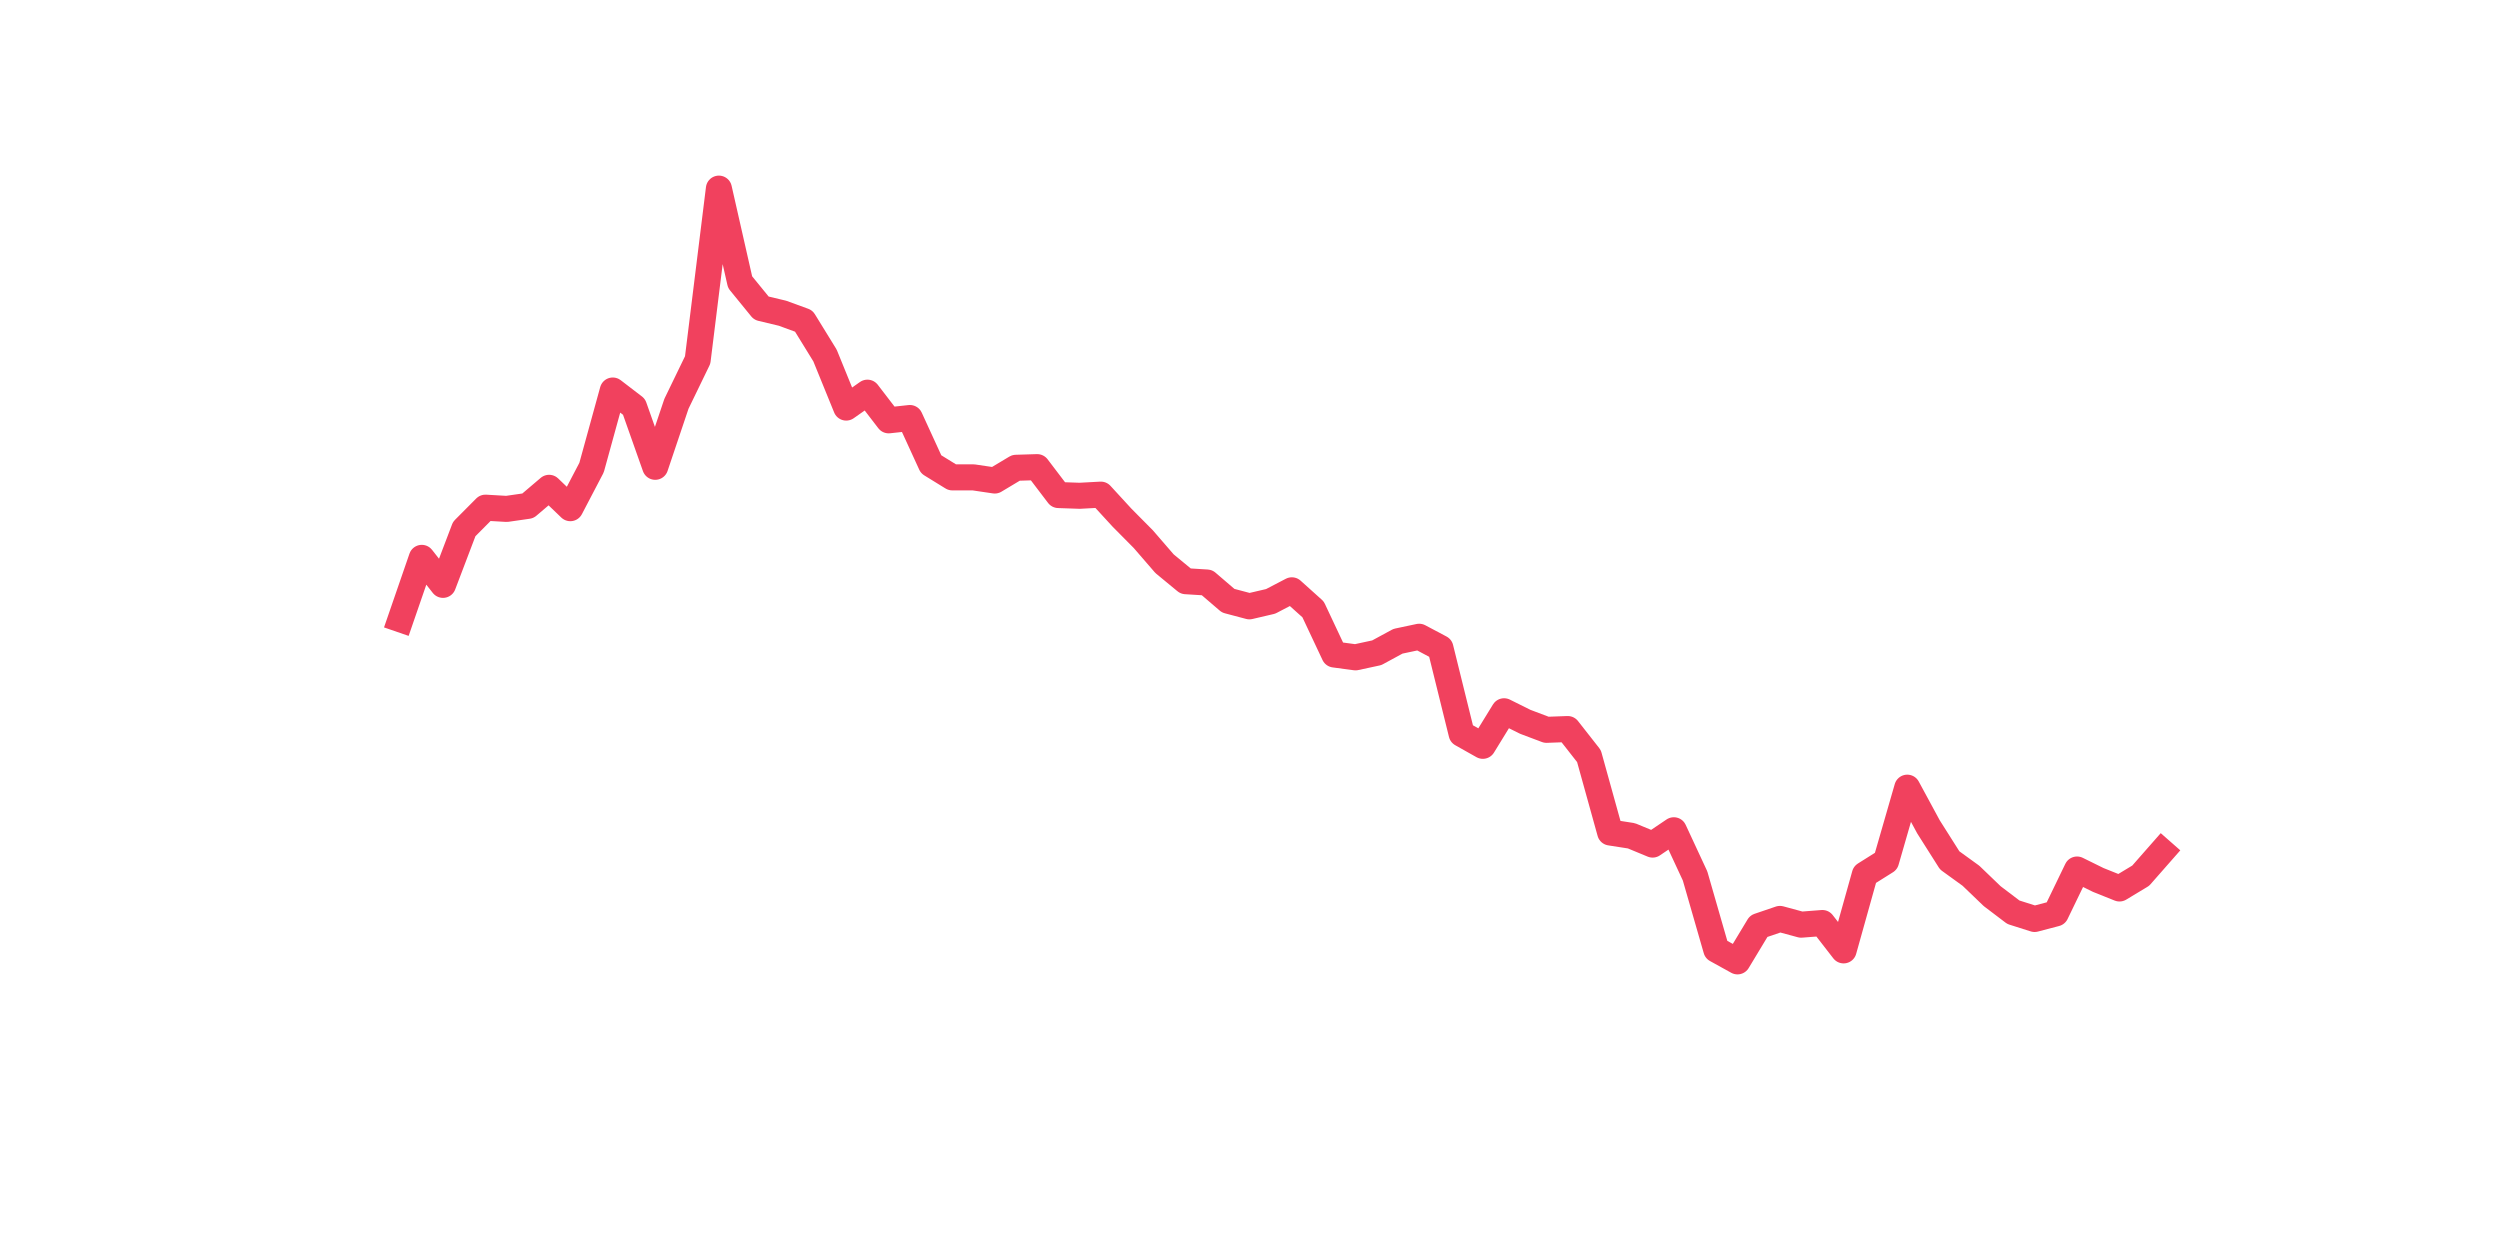 <?xml version="1.0" encoding="utf-8" standalone="no"?>
<!DOCTYPE svg PUBLIC "-//W3C//DTD SVG 1.1//EN"
  "http://www.w3.org/Graphics/SVG/1.1/DTD/svg11.dtd">
<svg xmlns:xlink="http://www.w3.org/1999/xlink" width="144pt" height="72pt" viewBox="0 0 144 72" xmlns="http://www.w3.org/2000/svg" version="1.1">
 <defs>
  <style type="text/css">*{stroke-linejoin: round; stroke-linecap: butt}</style>
 </defs>
 <g id="figure_1">
  <g id="patch_1">
   <path d="M 0 72 
L 144 72 
L 144 0 
L 0 0 
z
" style="fill: #ffffff"/>
  </g>
  <g id="axes_1">
   <g id="line2d_1">
    <path d="M 23.073 35.674 
L 24.295 32.133 
L 25.517 33.688 
L 26.74 30.471 
L 27.962 29.242 
L 29.184 29.313 
L 30.407 29.137 
L 31.629 28.098 
L 32.851 29.271 
L 34.074 26.933 
L 35.296 22.494 
L 36.519 23.431 
L 37.741 26.888 
L 38.963 23.258 
L 40.186 20.735 
L 41.408 10.865 
L 42.63 16.251 
L 43.853 17.751 
L 45.075 18.043 
L 46.297 18.49 
L 47.52 20.476 
L 48.742 23.476 
L 49.964 22.618 
L 51.187 24.211 
L 52.409 24.078 
L 53.631 26.743 
L 54.854 27.497 
L 56.076 27.497 
L 57.298 27.678 
L 58.521 26.945 
L 59.743 26.907 
L 60.965 28.515 
L 62.188 28.557 
L 63.41 28.491 
L 64.632 29.822 
L 65.855 31.056 
L 67.077 32.469 
L 68.299 33.477 
L 69.522 33.553 
L 70.744 34.601 
L 71.966 34.925 
L 73.189 34.639 
L 74.411 34.002 
L 75.634 35.101 
L 76.856 37.699 
L 78.078 37.863 
L 79.301 37.599 
L 80.523 36.936 
L 81.745 36.677 
L 82.968 37.326 
L 84.19 42.271 
L 85.412 42.959 
L 86.635 40.969 
L 87.857 41.577 
L 89.079 42.038 
L 90.302 41.993 
L 91.524 43.551 
L 92.746 47.952 
L 93.969 48.142 
L 95.191 48.648 
L 96.413 47.823 
L 97.636 50.455 
L 98.858 54.699 
L 100.08 55.375 
L 101.303 53.346 
L 102.525 52.93 
L 103.747 53.261 
L 104.97 53.166 
L 106.192 54.742 
L 107.414 50.374 
L 108.637 49.606 
L 109.859 45.37 
L 111.081 47.628 
L 112.304 49.559 
L 113.526 50.443 
L 114.749 51.618 
L 115.971 52.545 
L 117.193 52.933 
L 118.416 52.612 
L 119.638 50.084 
L 120.86 50.686 
L 122.083 51.176 
L 123.305 50.439 
L 124.527 49.048 
" clip-path="url(#p196c11f9c2)" style="fill: none; stroke: #f1415e; stroke-width: 1.5; stroke-linecap: square"/>
   </g>
  </g>
 </g>
 <defs>
  <clipPath id="p196c11f9c2">
   <rect x="18" y="8.64" width="111.6" height="48.96"/>
  </clipPath>
 </defs>
</svg>
